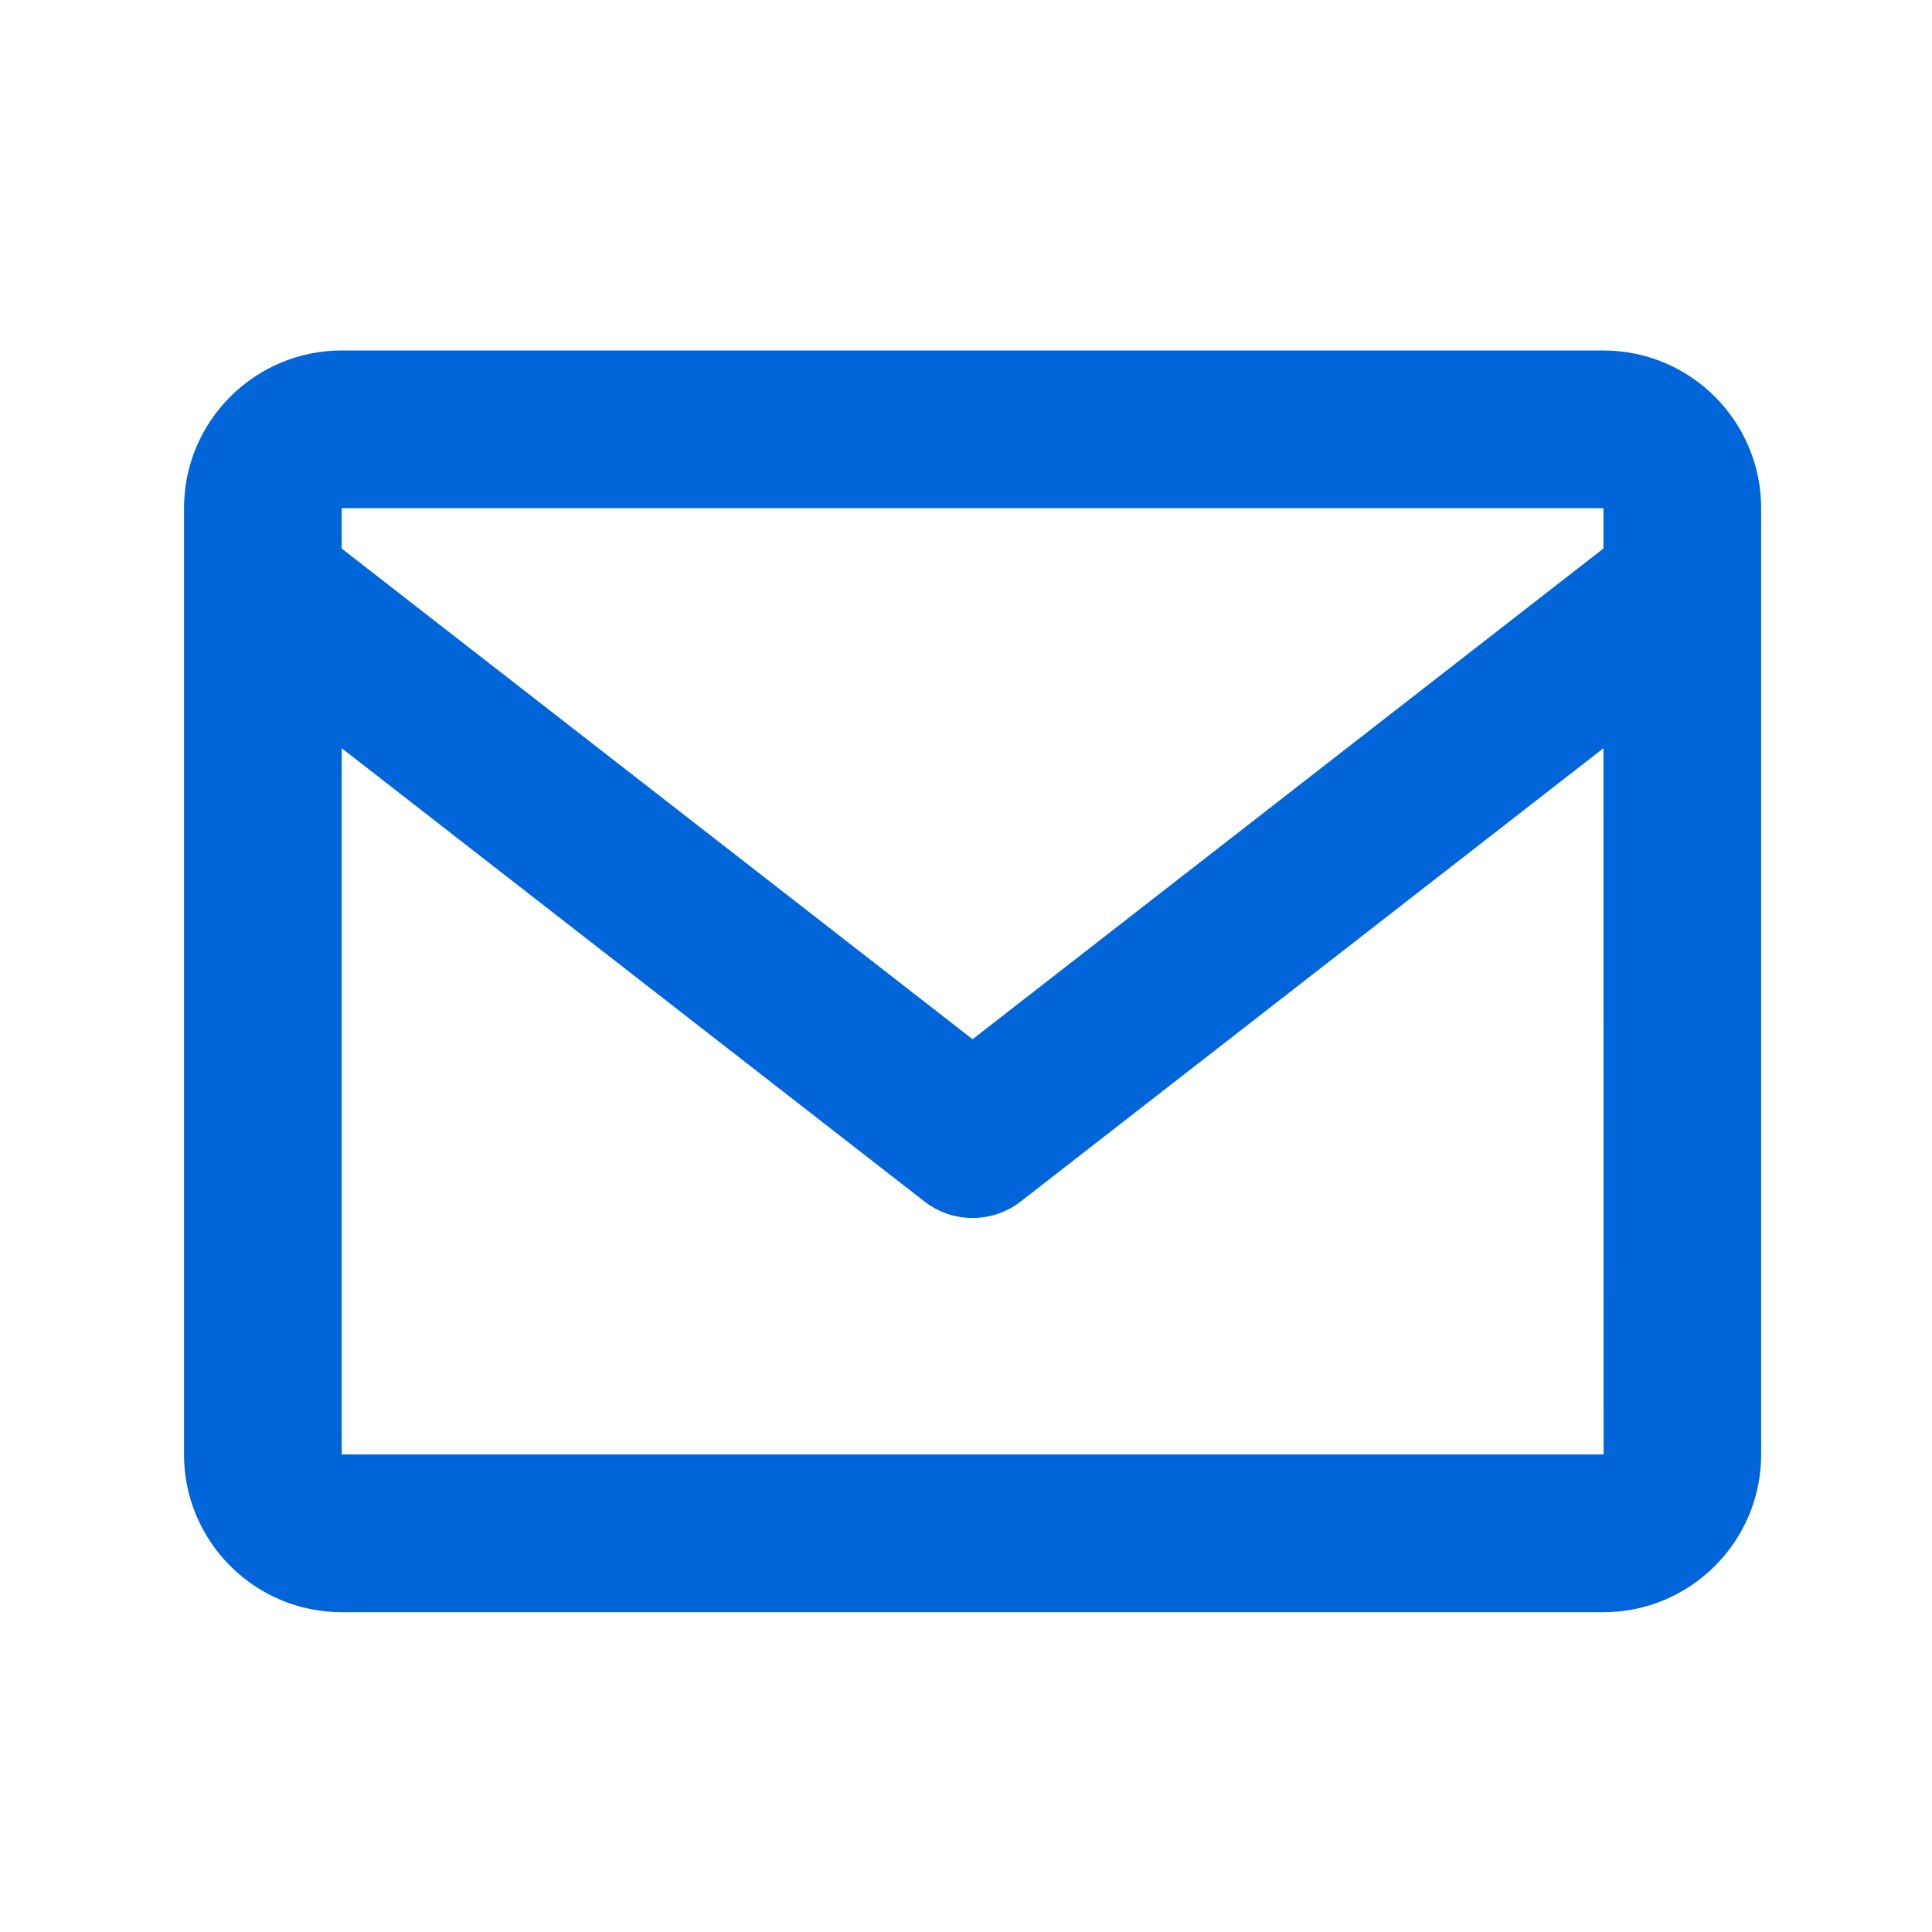 <svg width="49" height="49" viewBox="0 0 49 49" fill="none" xmlns="http://www.w3.org/2000/svg">
    <g id="Icon / envelope">
        <g id="icon">
            <path
                d="M40.667 8.889H8.667C6.461 8.889 4.667 10.683 4.667 12.889V36.889C4.667 39.095 6.461 40.889 8.667 40.889H40.667C42.873 40.889 44.667 39.095 44.667 36.889V12.889C44.667 10.683 42.873 8.889 40.667 8.889ZM40.667 12.889V13.911L24.667 26.357L8.667 13.913V12.889H40.667ZM8.667 36.889V18.977L23.439 30.467C23.789 30.742 24.221 30.891 24.667 30.891C25.112 30.891 25.544 30.742 25.895 30.467L40.667 18.977L40.671 36.889H8.667Z"
                fill="#0065D8" />
        </g>
    </g>
</svg>
